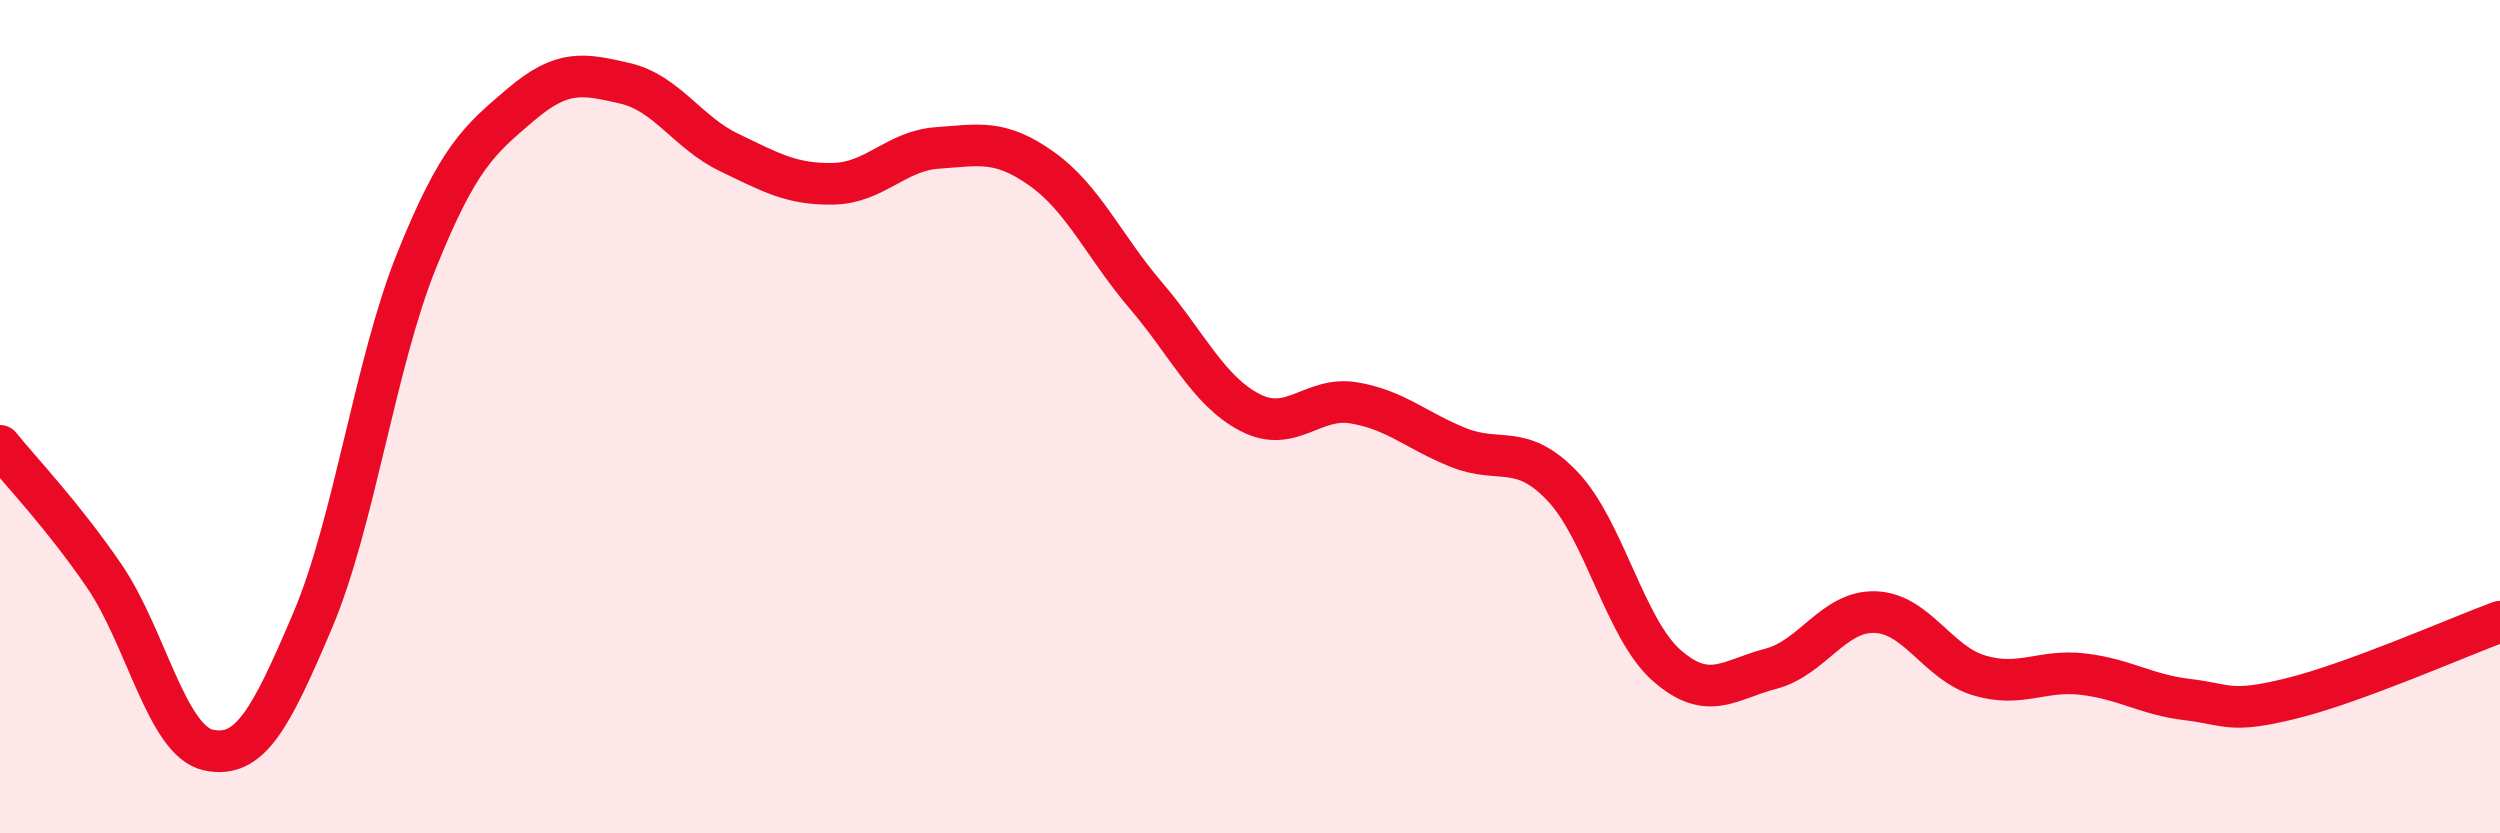 
    <svg width="60" height="20" viewBox="0 0 60 20" xmlns="http://www.w3.org/2000/svg">
      <path
        d="M 0,10.7 C 0.5,11.32 1.5,12.36 2.5,13.82 C 3.5,15.28 4,17.78 5,18 C 6,18.22 6.5,17.25 7.5,14.9 C 8.5,12.55 9,8.73 10,6.25 C 11,3.77 11.5,3.36 12.5,2.51 C 13.5,1.66 14,1.77 15,2 C 16,2.23 16.5,3.18 17.5,3.66 C 18.5,4.14 19,4.43 20,4.41 C 21,4.39 21.5,3.62 22.5,3.55 C 23.5,3.48 24,3.34 25,4.05 C 26,4.76 26.5,5.92 27.5,7.09 C 28.5,8.26 29,9.38 30,9.9 C 31,10.42 31.5,9.5 32.5,9.67 C 33.5,9.84 34,10.34 35,10.74 C 36,11.14 36.5,10.62 37.5,11.67 C 38.5,12.72 39,15.09 40,15.97 C 41,16.85 41.5,16.31 42.5,16.05 C 43.5,15.79 44,14.66 45,14.69 C 46,14.72 46.5,15.91 47.5,16.21 C 48.5,16.51 49,16.06 50,16.18 C 51,16.3 51.5,16.67 52.5,16.79 C 53.5,16.91 53.5,17.13 55,16.76 C 56.5,16.39 59,15.29 60,14.92L60 20L0 20Z"
        fill="#EB0A25"
        opacity="0.1"
        stroke-linecap="round"
        stroke-linejoin="round"
      />
      <path
        d="M 0,10.7 C 0.5,11.32 1.5,12.36 2.5,13.82 C 3.5,15.28 4,17.78 5,18 C 6,18.22 6.5,17.25 7.5,14.9 C 8.5,12.55 9,8.73 10,6.25 C 11,3.77 11.5,3.36 12.5,2.51 C 13.5,1.66 14,1.77 15,2 C 16,2.23 16.5,3.18 17.5,3.66 C 18.5,4.14 19,4.43 20,4.41 C 21,4.39 21.5,3.62 22.5,3.55 C 23.5,3.48 24,3.34 25,4.05 C 26,4.76 26.5,5.92 27.5,7.09 C 28.5,8.26 29,9.38 30,9.9 C 31,10.42 31.5,9.5 32.5,9.67 C 33.5,9.84 34,10.34 35,10.74 C 36,11.14 36.5,10.62 37.5,11.67 C 38.5,12.72 39,15.09 40,15.97 C 41,16.85 41.5,16.31 42.5,16.05 C 43.5,15.79 44,14.66 45,14.69 C 46,14.72 46.5,15.91 47.5,16.21 C 48.5,16.51 49,16.06 50,16.18 C 51,16.3 51.5,16.67 52.5,16.79 C 53.5,16.91 53.5,17.13 55,16.76 C 56.5,16.39 59,15.29 60,14.92"
        stroke="#EB0A25"
        stroke-width="1"
        fill="none"
        stroke-linecap="round"
        stroke-linejoin="round"
      />
    </svg>
  